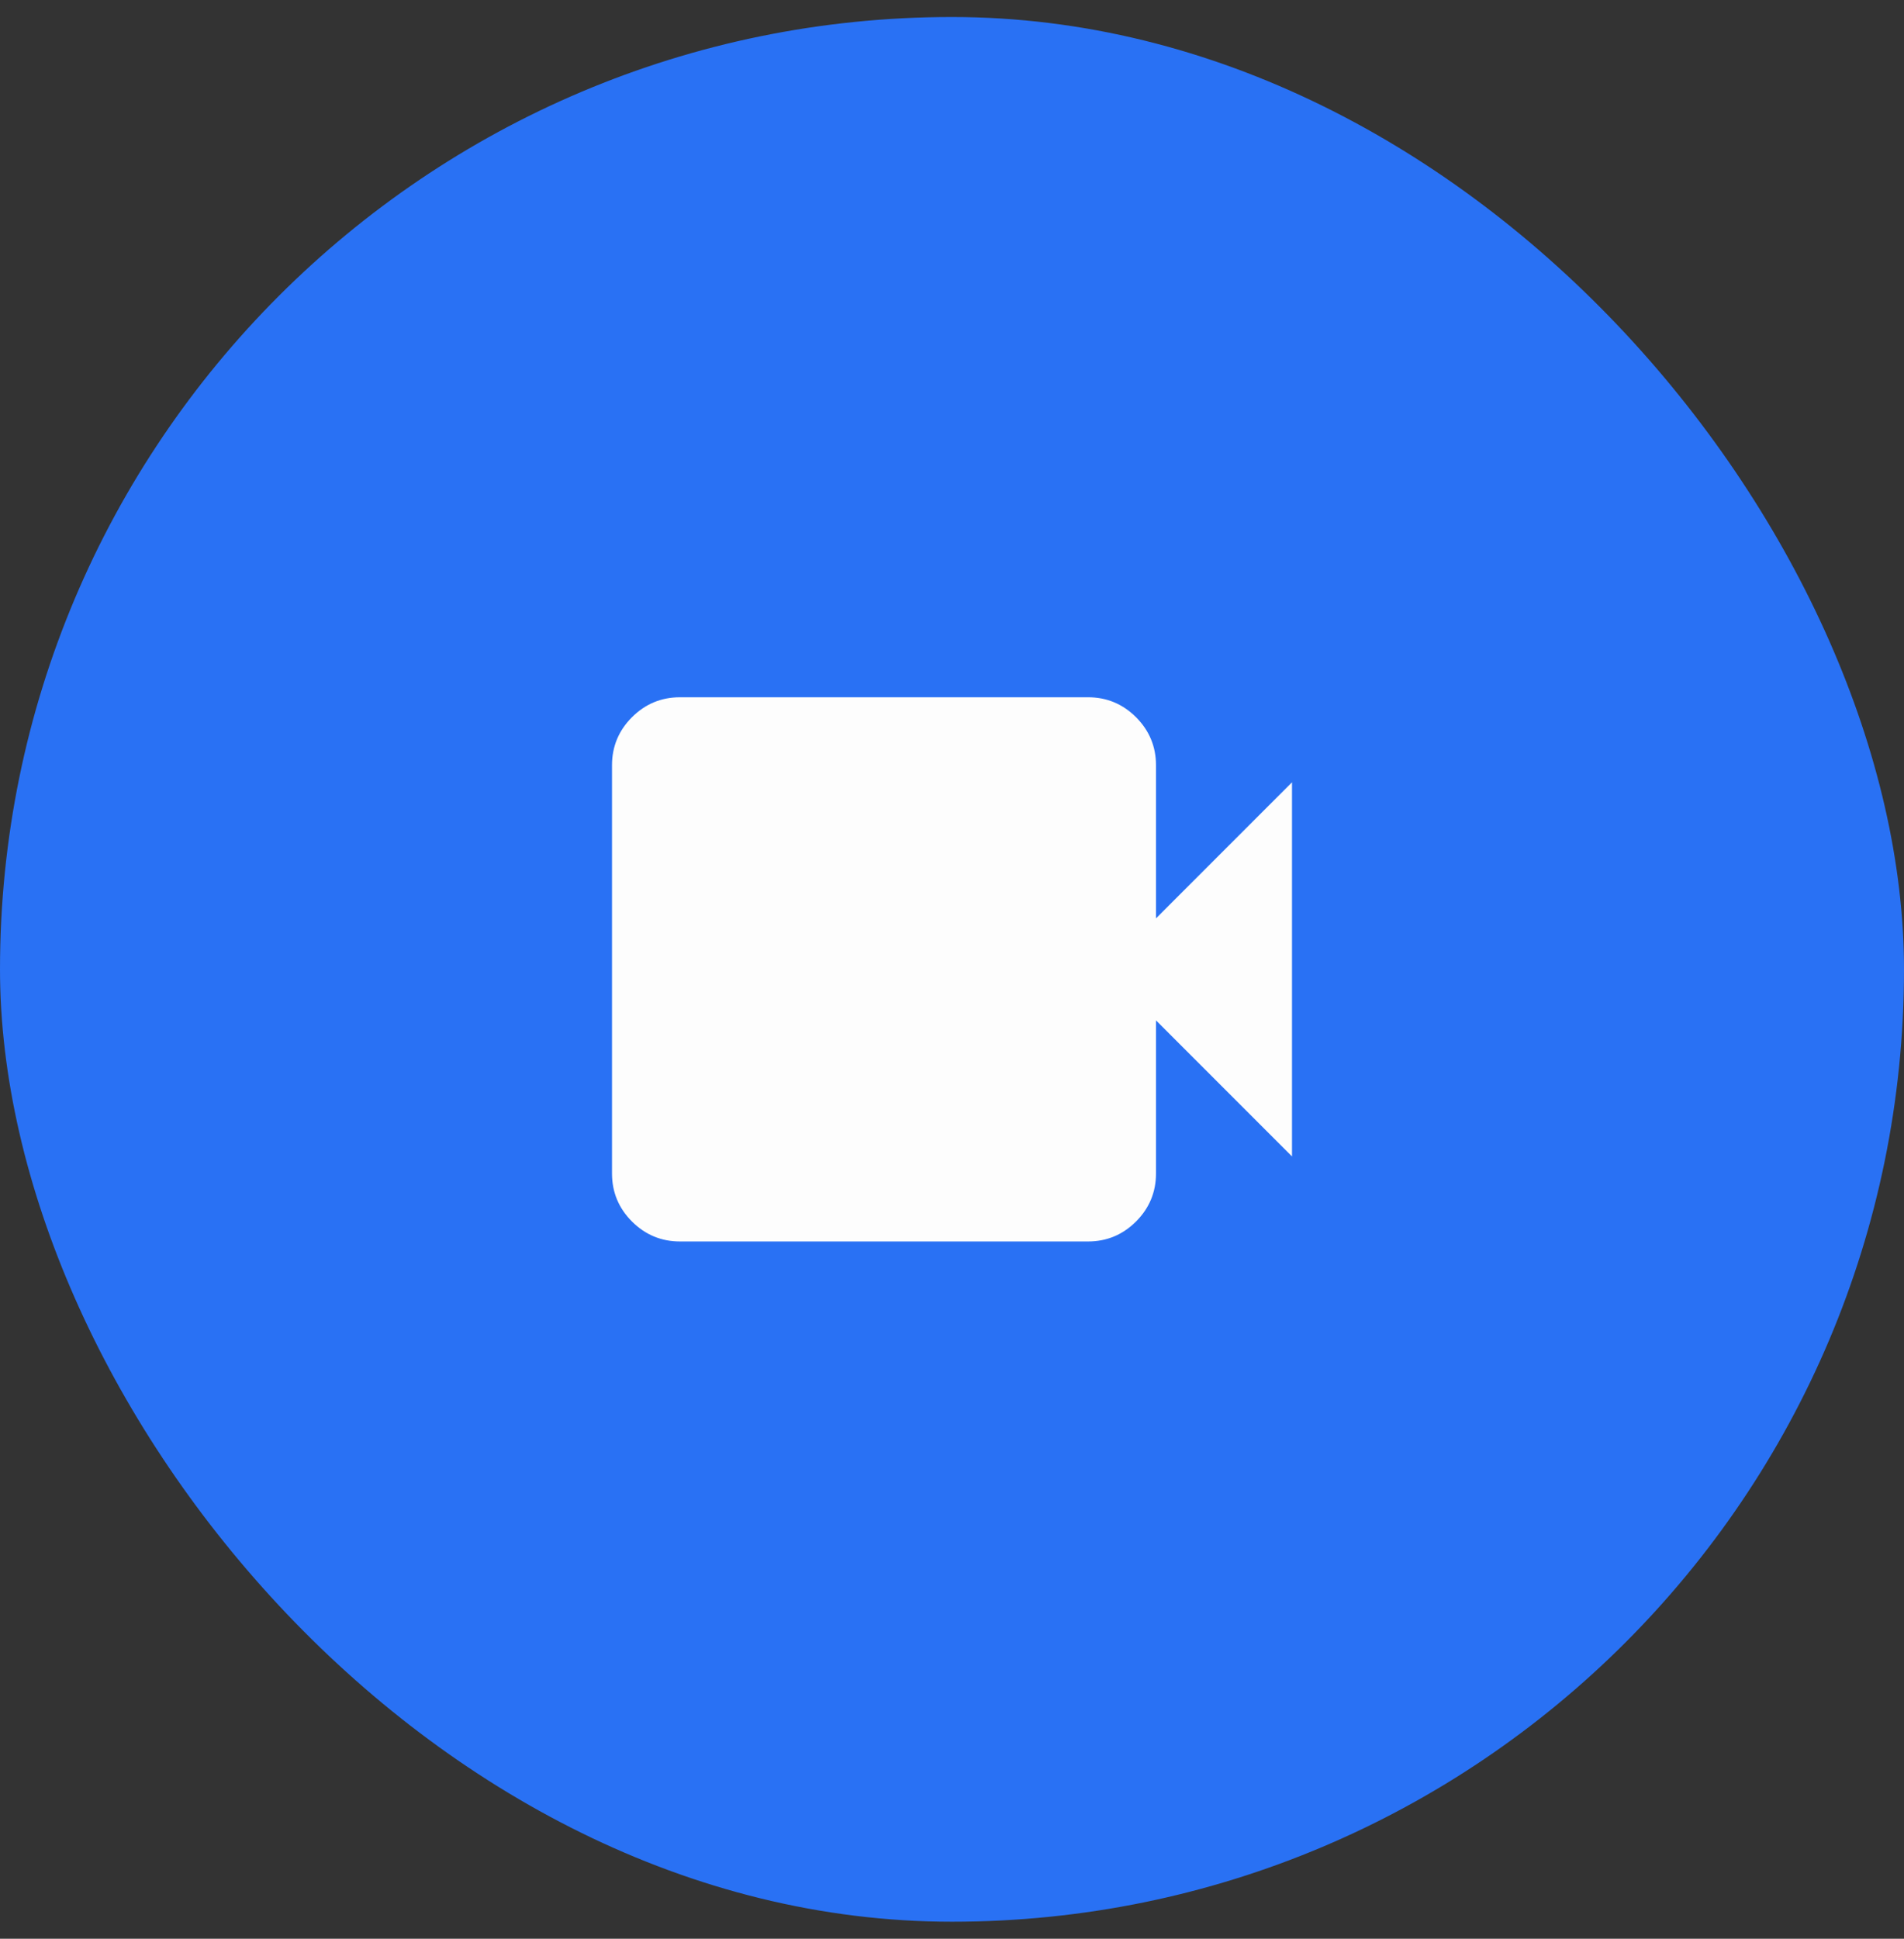 <svg width="56" height="57" viewBox="0 0 56 57" fill="none" xmlns="http://www.w3.org/2000/svg">
<rect x="0" y="0" width="56" height="57" fill="#333333" stroke="none"/>
<rect y="0.5" width="56" height="56" rx="28" fill="#2971F4"/>
<mask id="mask0_1364_10446" style="mask-type:alpha" maskUnits="userSpaceOnUse" x="16" y="16" width="24" height="25">
<rect x="16" y="16.5" width="24" height="24" fill="#D9D9D9"/>
</mask>
<g mask="url(#mask0_1364_10446)">
<path d="M20 36.5C19.45 36.5 18.979 36.304 18.587 35.913C18.196 35.521 18 35.05 18 34.5V22.5C18 21.95 18.196 21.479 18.587 21.087C18.979 20.696 19.45 20.5 20 20.5H32C32.55 20.5 33.021 20.696 33.413 21.087C33.804 21.479 34 21.95 34 22.5V27L38 23V34L34 30V34.5C34 35.05 33.804 35.521 33.413 35.913C33.021 36.304 32.55 36.5 32 36.5H20Z" fill="#FDFDFD"/>
</g>
</svg>
